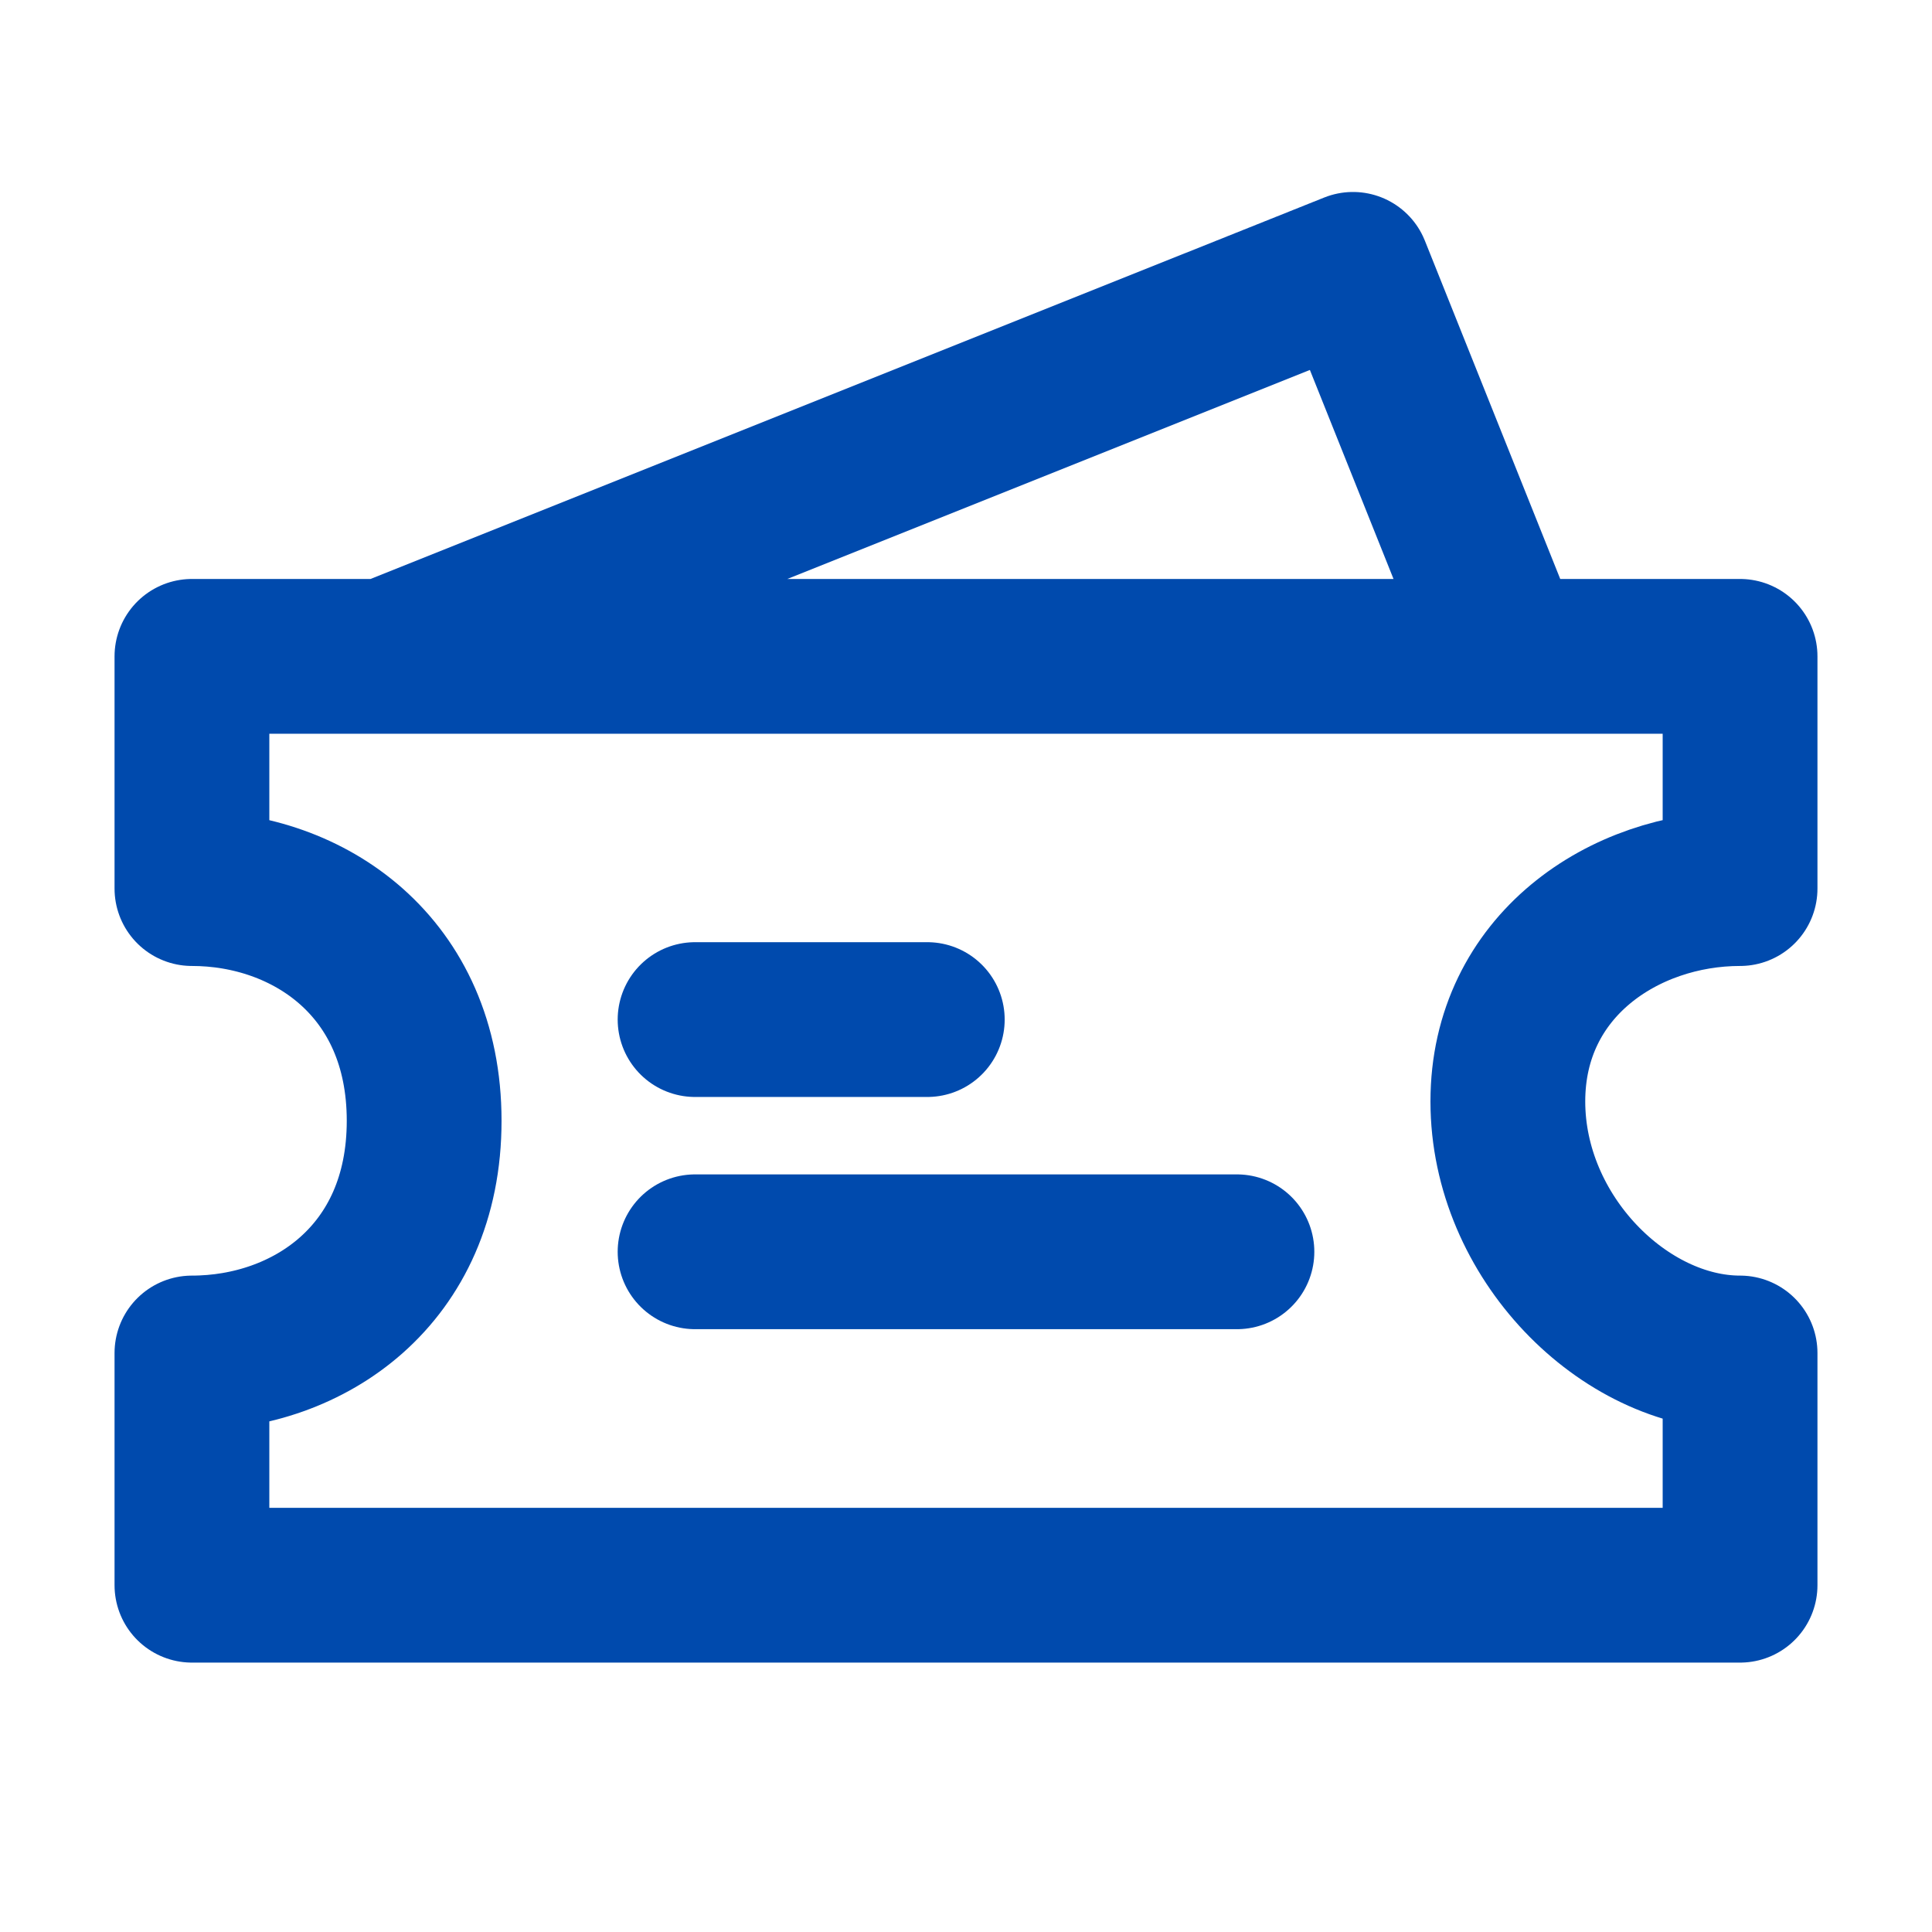 <svg xmlns="http://www.w3.org/2000/svg" width="26" height="26" viewBox="0 0 26 26" fill="none"><path d="M5.187 8.833L18.208 3.625L20.292 8.833M2.583 8.833H23.417V11.958C21.854 11.958 20.292 13 20.292 14.823C20.292 16.646 21.854 18.208 23.417 18.208V21.333H2.583V18.208C4.146 18.208 5.708 17.167 5.708 15.083C5.708 13 4.146 11.958 2.583 11.958V8.833Z" stroke="#004AAD" stroke-width="2.083" stroke-linecap="round" stroke-linejoin="round"></path><path d="M9.354 13.721H12.479M9.354 16.846H16.646" stroke="#004AAD" stroke-width="2.083" stroke-linecap="round"></path></svg>